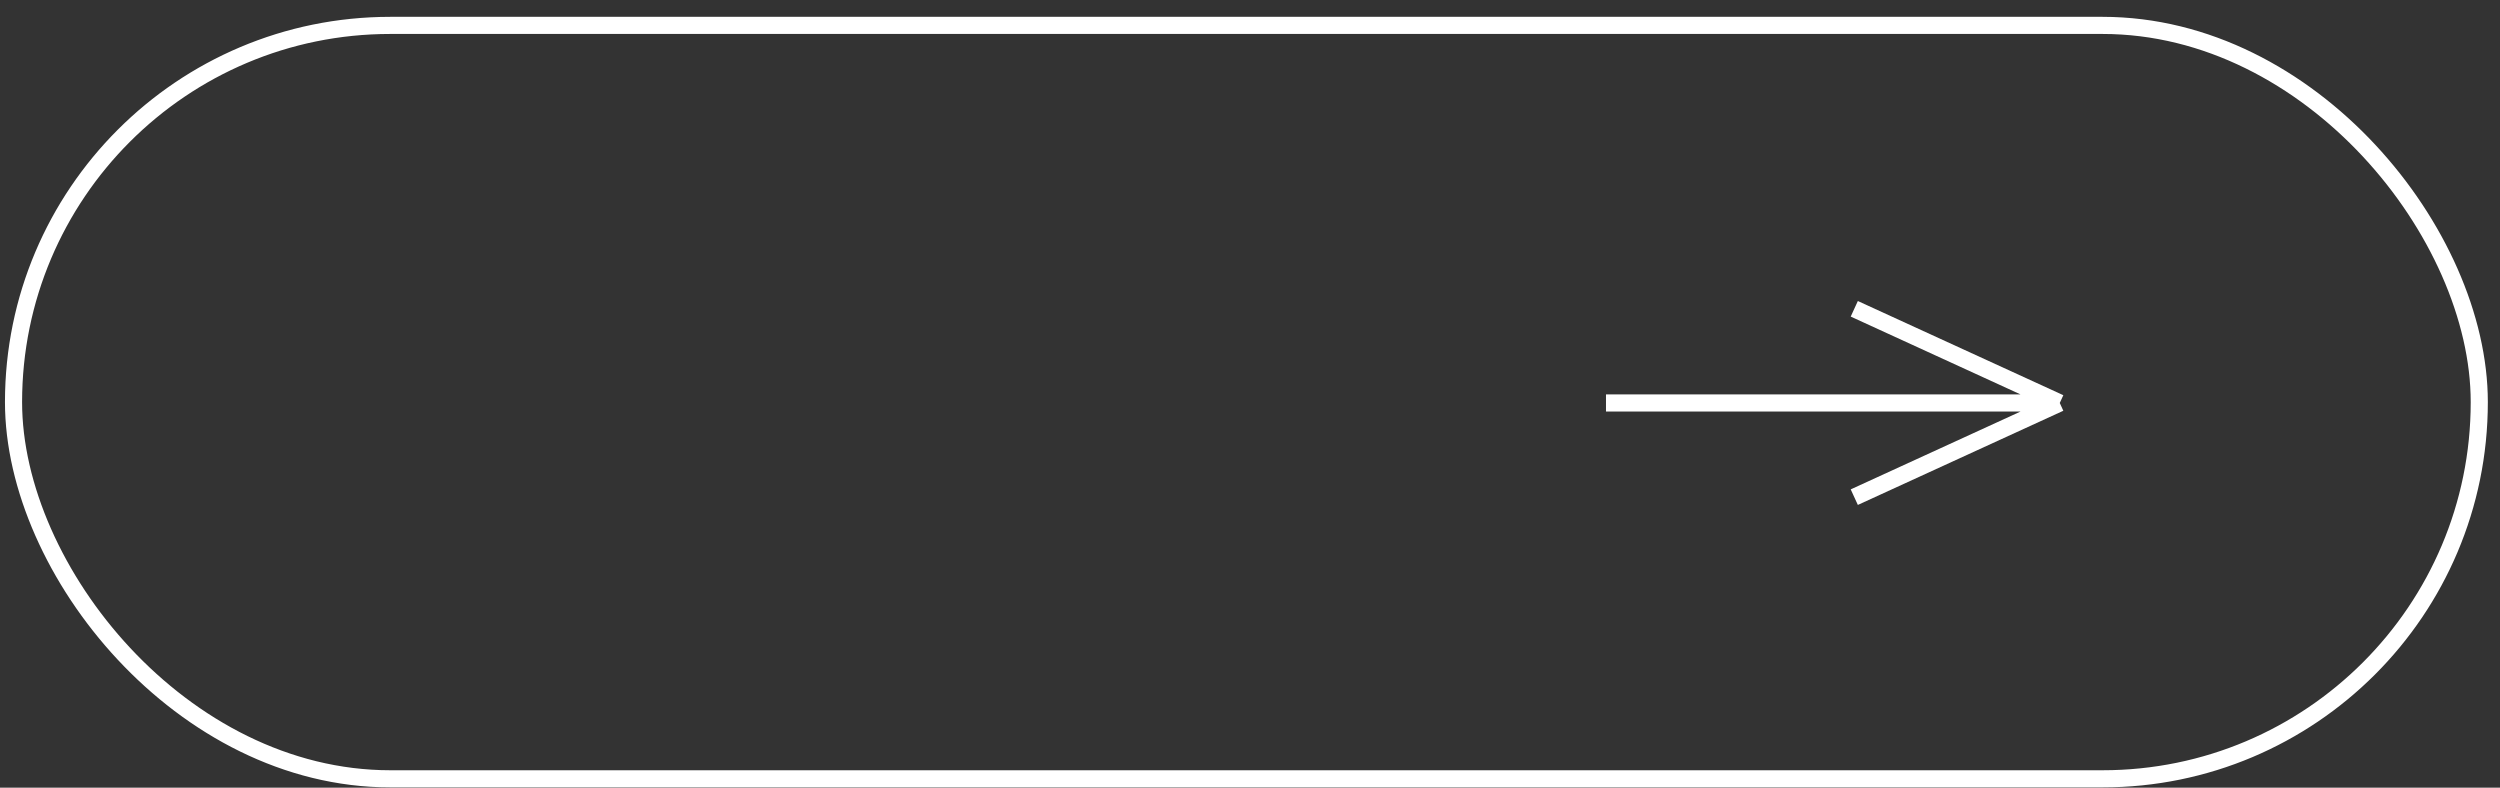 <?xml version="1.0" encoding="UTF-8"?> <svg xmlns="http://www.w3.org/2000/svg" width="146" height="46" viewBox="0 0 146 46" fill="none"><rect x="0" y="0" width="146" height="46" fill="#333333" stroke="none"/><rect x="0.79" y="1.483" width="144" height="44" rx="22" stroke="white"></rect><path d="M93.79 23.534H120.29M120.29 23.534L108.29 18.034M120.29 23.534L108.29 29.034" stroke="white"></path></svg> 